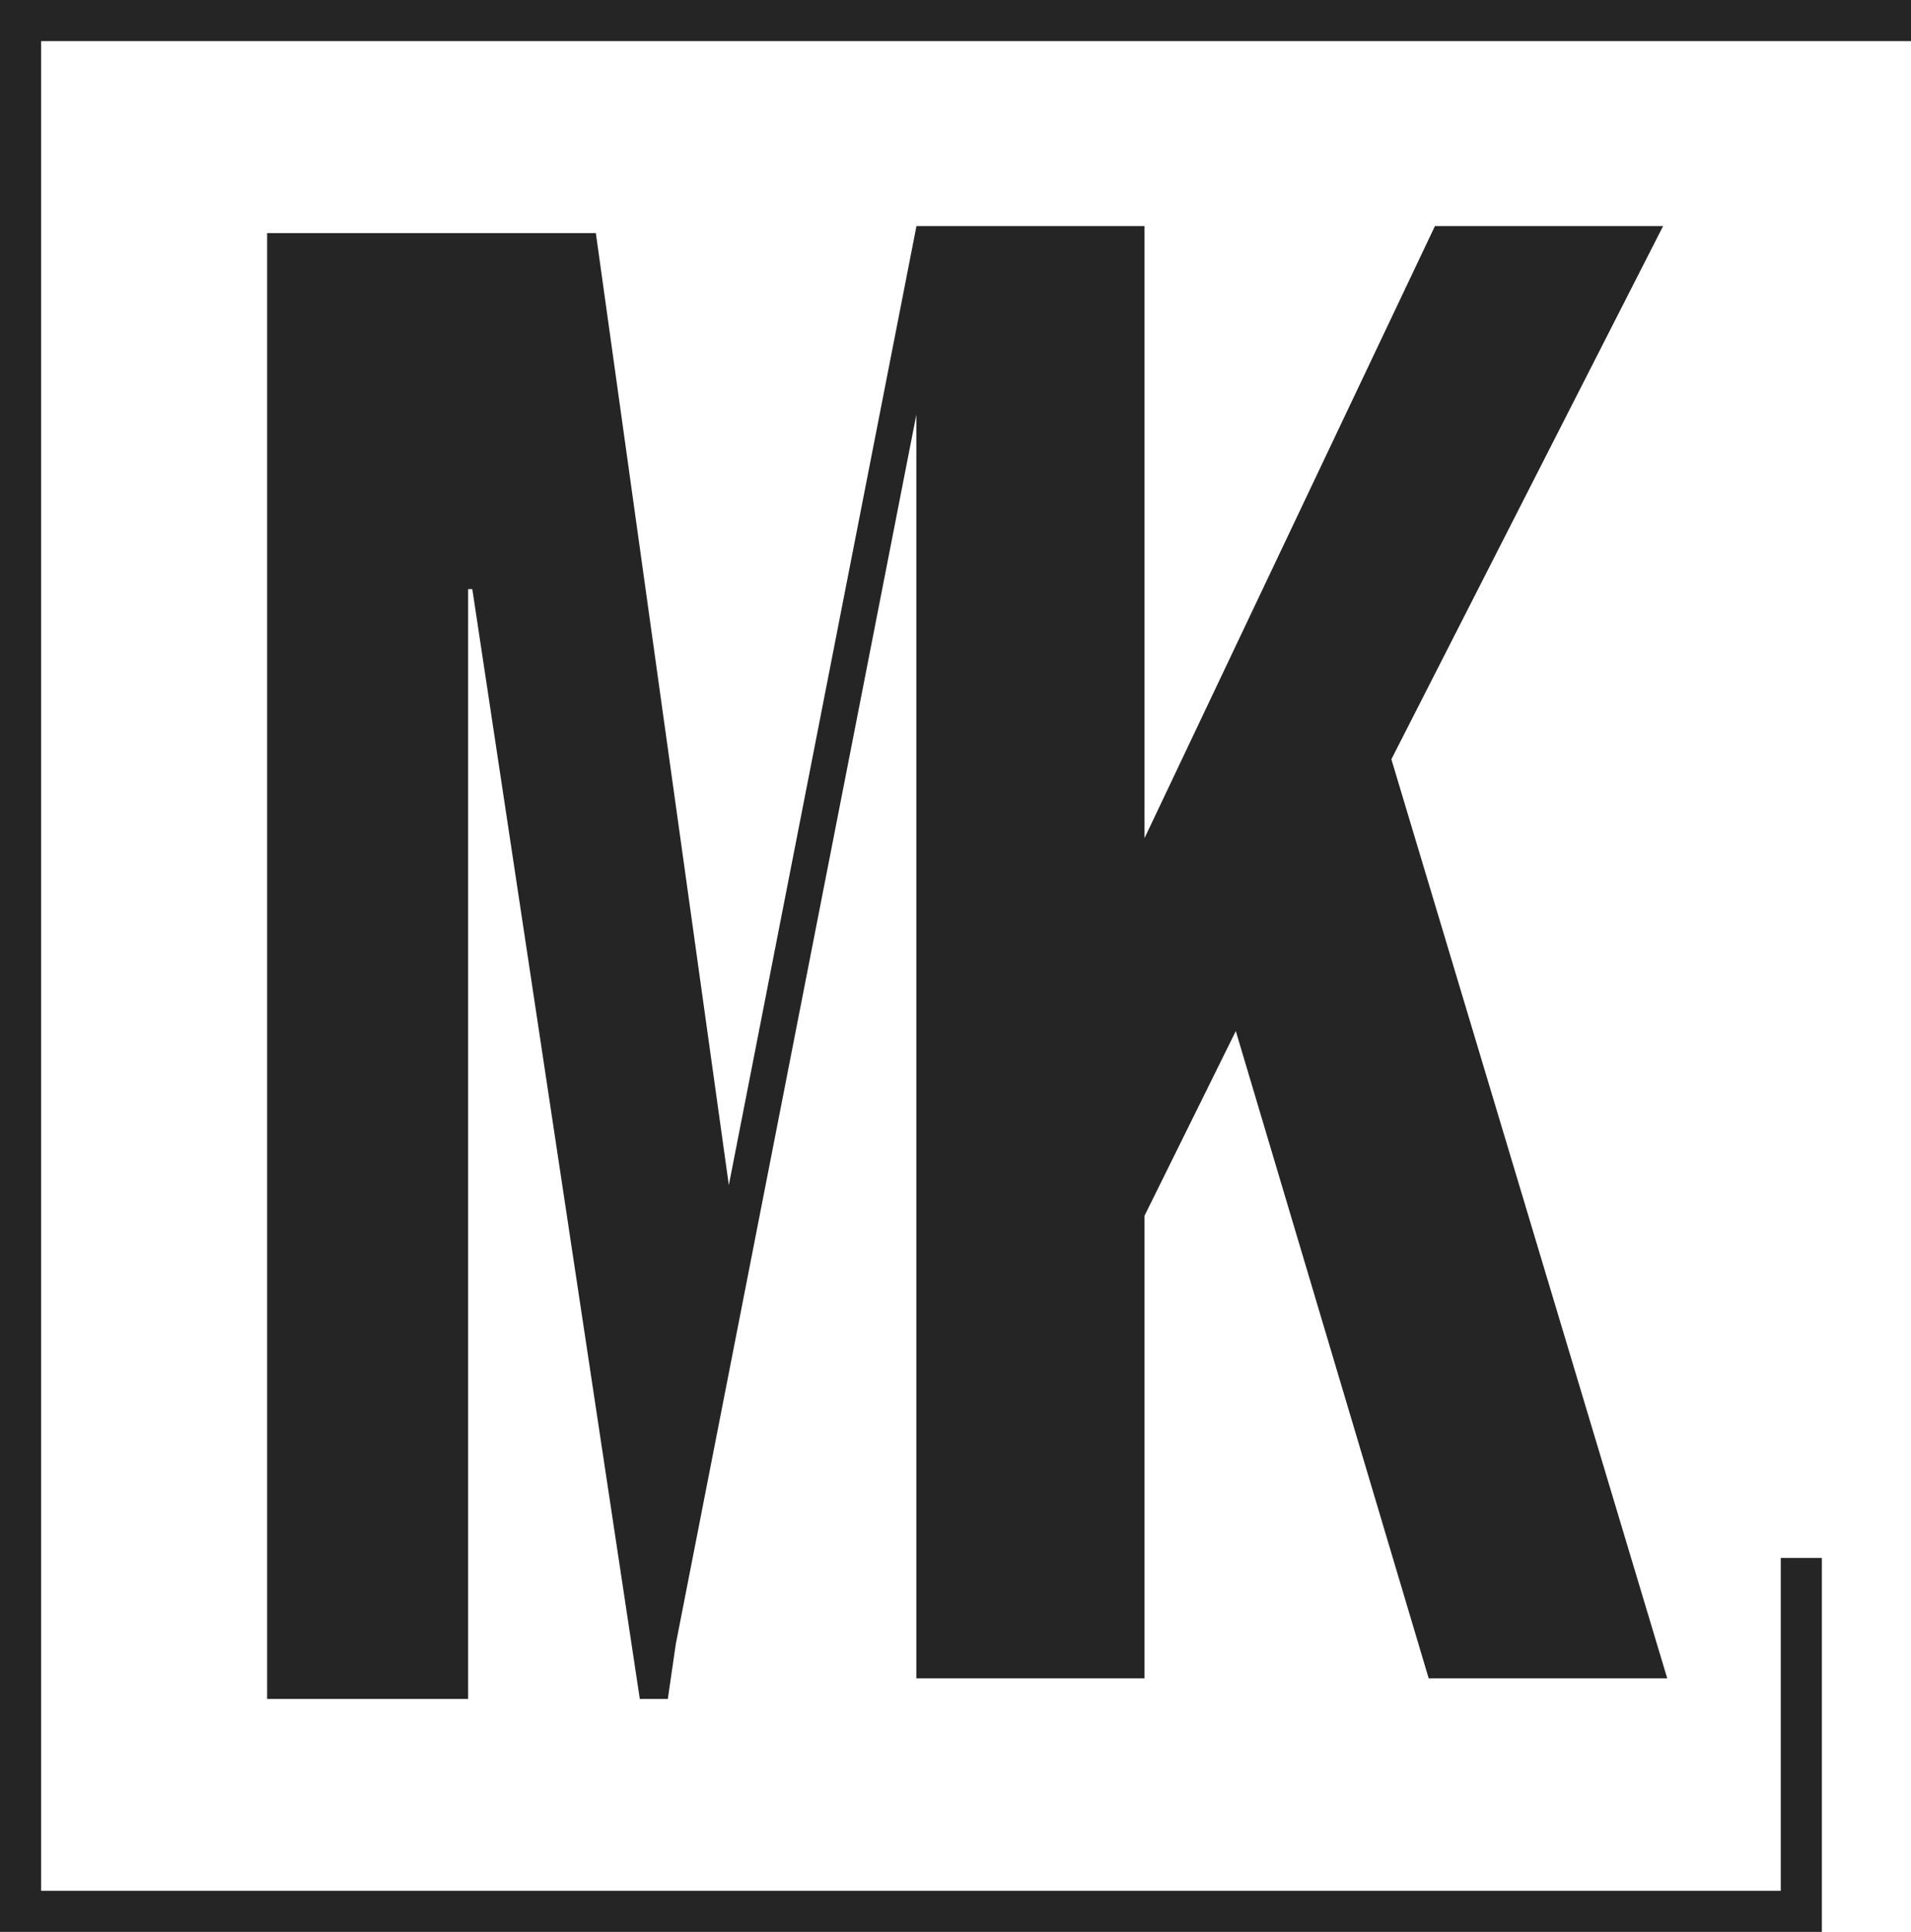<?xml version="1.0" encoding="UTF-8"?> <svg xmlns="http://www.w3.org/2000/svg" width="93" height="94" viewBox="0 0 93 94" fill="none"><path d="M87.662 75.804V93H1L1 1H93" stroke="#262525" stroke-width="2"></path><path fill-rule="evenodd" clip-rule="evenodd" d="M44.594 11H55.699V40.78L69.832 11H80.936L67.712 36.944L81.138 81.665H69.529L60.141 50.168L55.699 59.153V81.665H44.594V20.178L32.888 79.994L32.5 82.665H31.137L22.985 28.663H22.782V82.665H13V11.342H28.997L35.469 57.662L44.594 11.032L44.594 11.032V11Z" fill="#262525"></path></svg> 